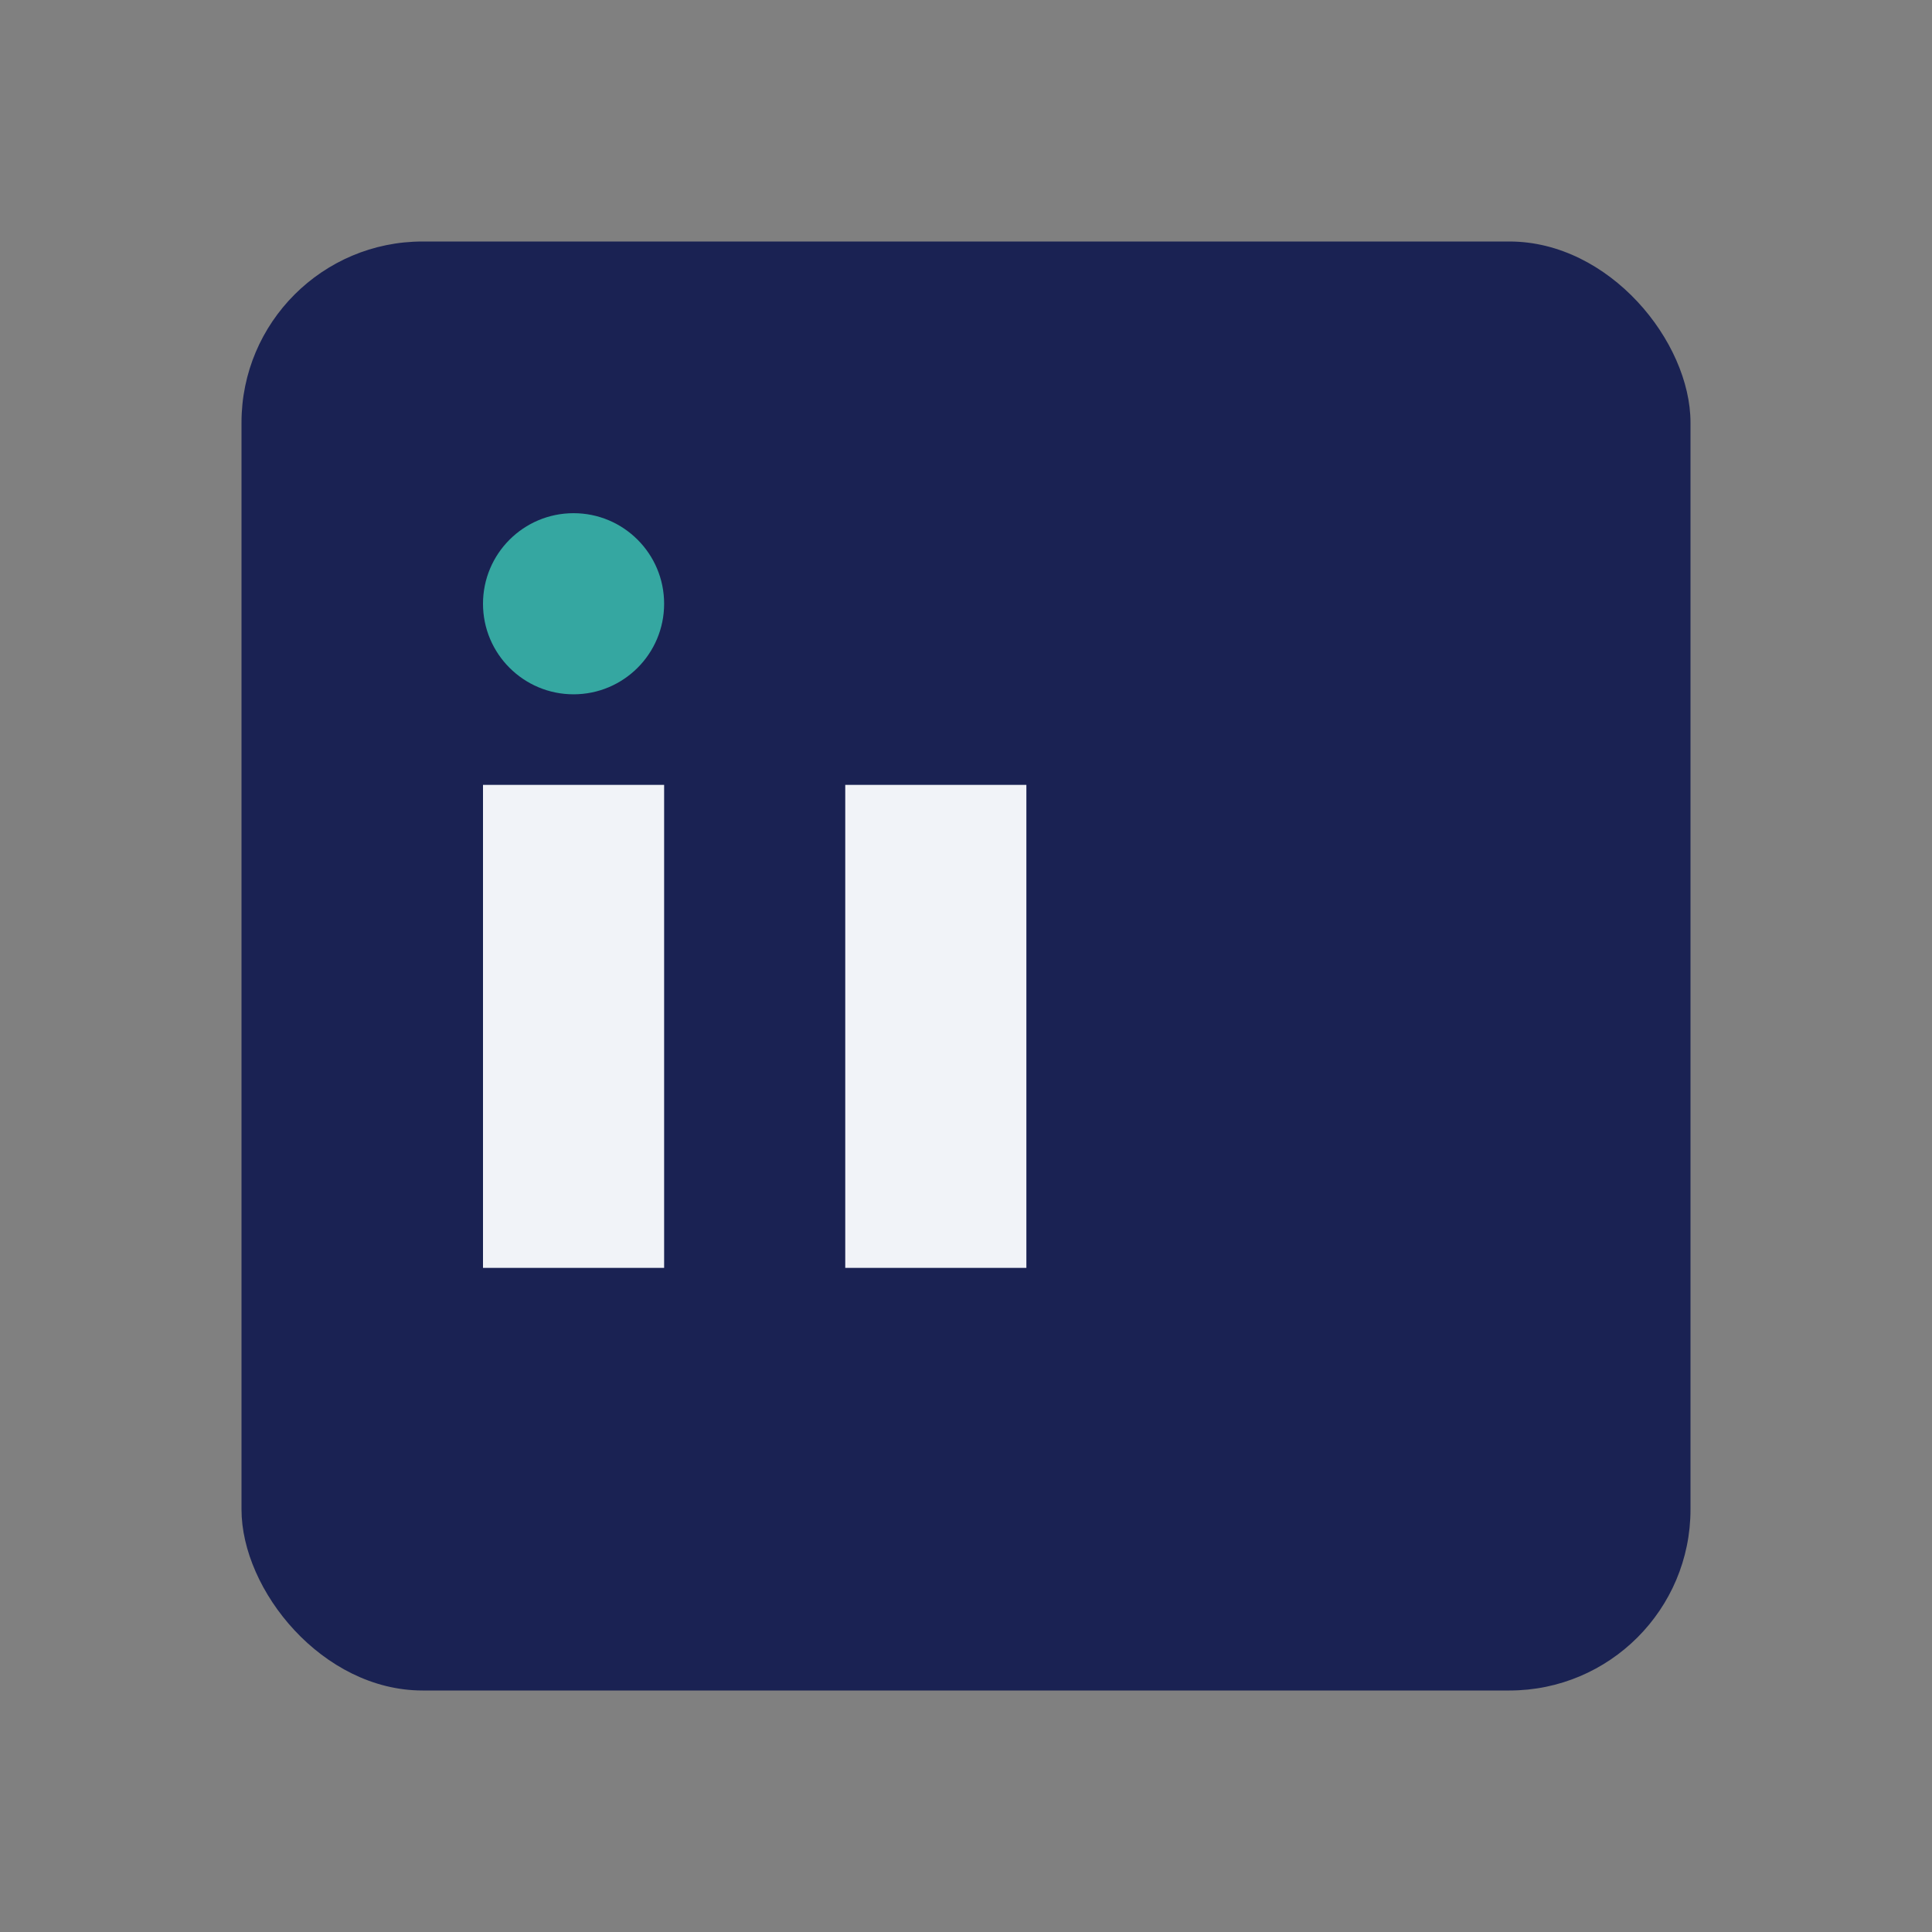 <?xml version="1.0" encoding="UTF-8"?>
<svg xmlns="http://www.w3.org/2000/svg" width="32" height="32" viewBox="0 0 32 32"><rect x="0" y="0" width="32" height="32" fill="#808080" stroke="none"/><rect x="4" y="4" width="24" height="24" rx="3" fill="#1A2253"/><rect x="8" y="13" width="3" height="8" fill="#F1F3F8"/><rect x="14" y="13" width="3" height="8" fill="#F1F3F8"/><circle cx="9.5" cy="10" r="1.5" fill="#35A7A1"/></svg>